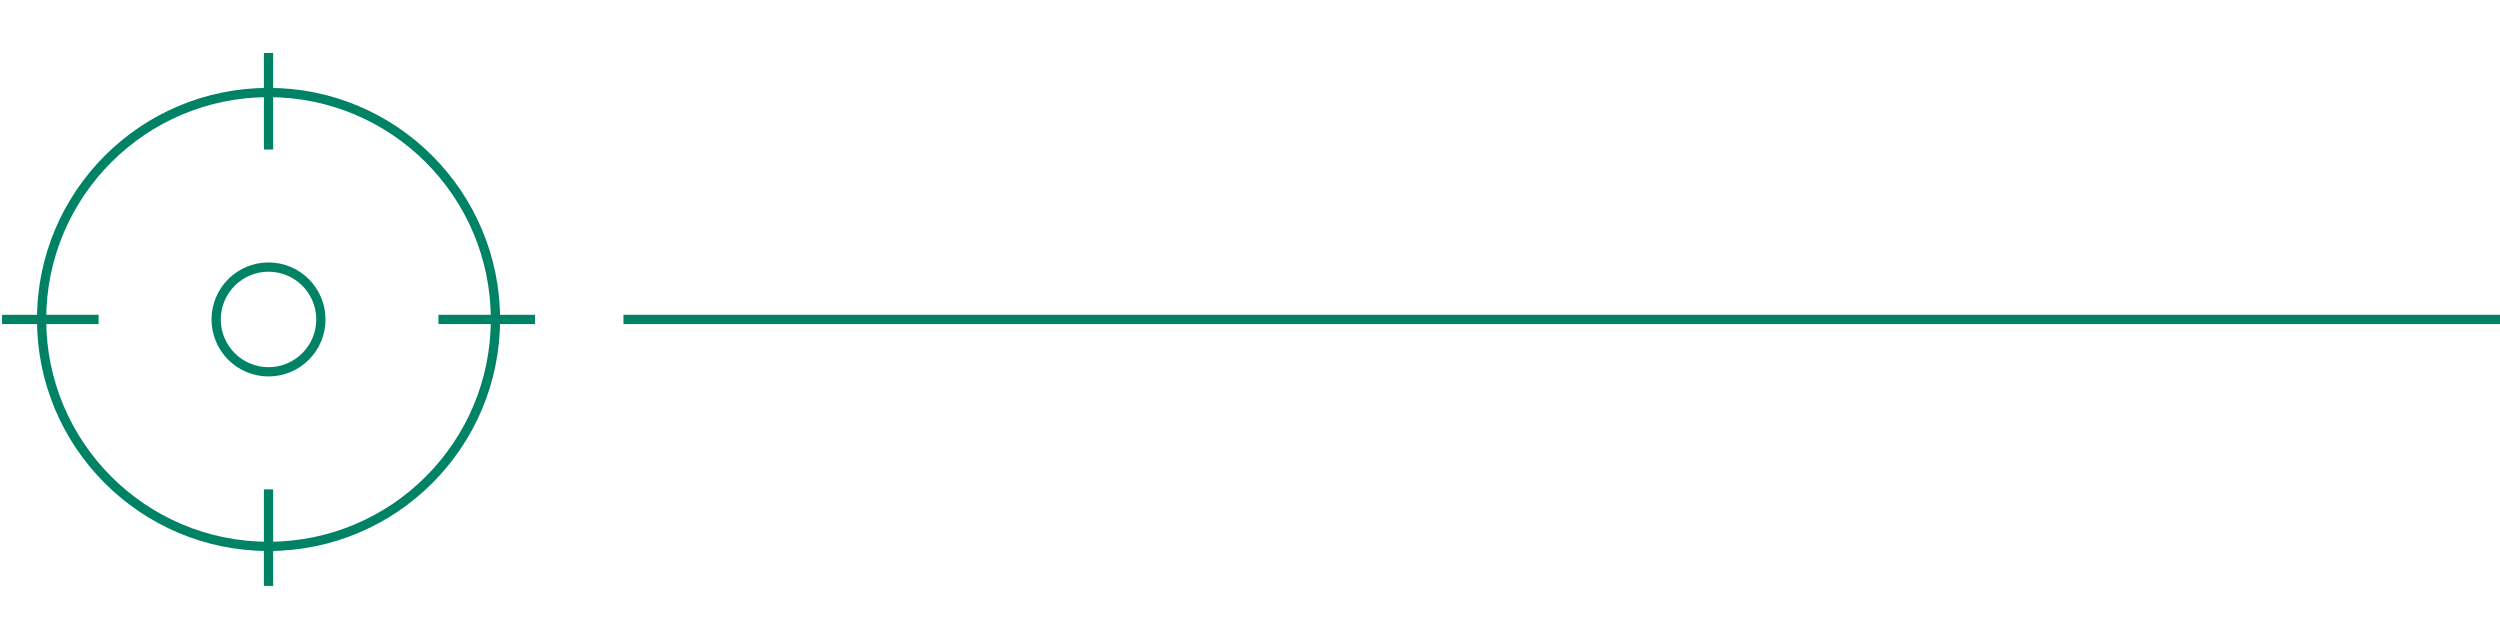 <svg viewBox="0 0 1080 275" version="1.1" xmlns="http://www.w3.org/2000/svg" xmlns:xlink="http://www.w3.org/1999/xlink" data-global-elvn="enableViewport, disableClick, twoThird, startInvisible, notResponsive, 0, notLoop, 500">
    
    <title>PPPA_Academics_MPAItem1_1080x275</title>
    <desc>Created with Sketch.</desc>
    <g id="PPPA_Academics_MPAItem1_1080x275" stroke="none" stroke-width="1" fill="none" fill-rule="evenodd" stroke-linecap="square" xmlns="http://www.w3.org/2000/svg">
        <path d="M271.336,138 L1080,138" id="Line" stroke="#008364" stroke-width="4" class="elvn-layer" data-elvn="expandL, in, 500, 500, easeinout"></path>
        <g id="crosshair" transform="translate(2, 24)" stroke="#008364" stroke-width="4" class="elvn-layer" data-elvn="drawLines, 0, 1000, #008364, 4, notRandom">
            <circle id="Oval" cx="114" cy="114" r="98.033"></circle>
            <path d="M114,0.885 L114,38.59" id="Path"></path>
            <path d="M227.115,114 L189.41,114" id="Path"></path>
            <path d="M114,227.115 L114,189.41" id="Path"></path>
            <path d="M0.885,114 L38.59,114" id="Path"></path>
            <circle id="Oval" cx="114" cy="114" r="22.623"></circle>
        </g>
    </g>
</svg>